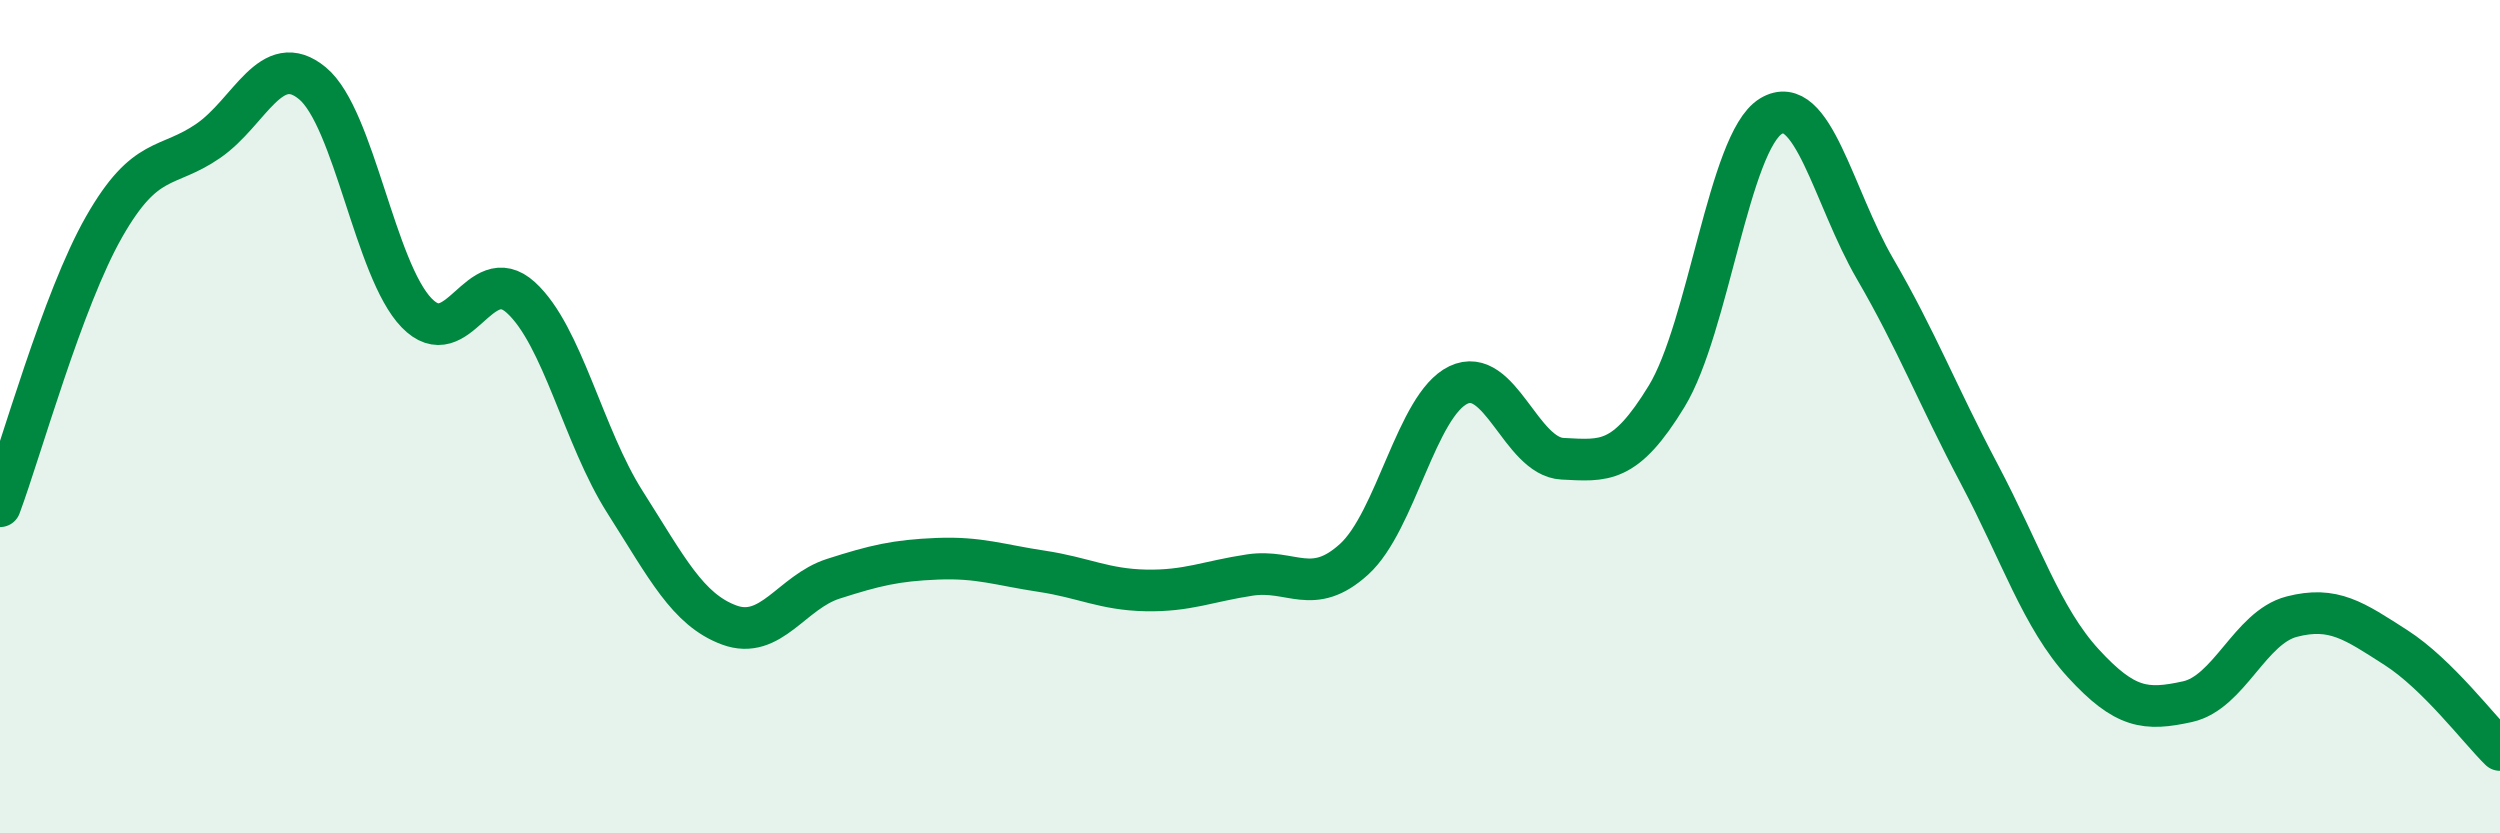 
    <svg width="60" height="20" viewBox="0 0 60 20" xmlns="http://www.w3.org/2000/svg">
      <path
        d="M 0,12.15 C 0.5,10.81 1.5,7.19 2.5,5.44 C 3.5,3.69 4,4.07 5,3.38 C 6,2.69 6.5,1.17 7.5,2 C 8.5,2.83 9,6.48 10,7.51 C 11,8.54 11.5,6.23 12.5,7.14 C 13.5,8.05 14,10.48 15,12.05 C 16,13.62 16.5,14.63 17.5,15 C 18.5,15.37 19,14.21 20,13.89 C 21,13.57 21.5,13.45 22.5,13.41 C 23.5,13.37 24,13.56 25,13.71 C 26,13.86 26.5,14.15 27.5,14.17 C 28.5,14.19 29,13.95 30,13.8 C 31,13.65 31.5,14.33 32.5,13.42 C 33.5,12.51 34,9.72 35,9.24 C 36,8.76 36.5,10.96 37.5,11.01 C 38.5,11.06 39,11.15 40,9.51 C 41,7.87 41.5,3.4 42.5,2.79 C 43.5,2.18 44,4.73 45,6.45 C 46,8.17 46.5,9.48 47.5,11.37 C 48.5,13.26 49,14.83 50,15.92 C 51,17.01 51.5,17.06 52.5,16.84 C 53.5,16.62 54,15.06 55,14.8 C 56,14.54 56.5,14.9 57.5,15.54 C 58.5,16.18 59.5,17.51 60,18L60 20L0 20Z"
        fill="#008740"
        opacity="0.1"
        stroke-linecap="round"
        stroke-linejoin="round"
      />
      <path
        d="M 0,12.15 C 0.5,10.81 1.5,7.19 2.5,5.44 C 3.5,3.69 4,4.07 5,3.38 C 6,2.69 6.5,1.17 7.5,2 C 8.5,2.83 9,6.48 10,7.51 C 11,8.54 11.5,6.23 12.5,7.14 C 13.5,8.05 14,10.48 15,12.05 C 16,13.62 16.5,14.63 17.5,15 C 18.5,15.37 19,14.21 20,13.89 C 21,13.57 21.5,13.45 22.5,13.41 C 23.5,13.37 24,13.56 25,13.71 C 26,13.86 26.5,14.15 27.5,14.17 C 28.5,14.19 29,13.95 30,13.8 C 31,13.65 31.5,14.33 32.5,13.42 C 33.5,12.51 34,9.72 35,9.24 C 36,8.76 36.5,10.96 37.5,11.01 C 38.5,11.06 39,11.15 40,9.51 C 41,7.87 41.5,3.4 42.5,2.79 C 43.5,2.18 44,4.73 45,6.45 C 46,8.17 46.5,9.48 47.5,11.37 C 48.5,13.26 49,14.83 50,15.92 C 51,17.01 51.5,17.06 52.5,16.84 C 53.5,16.62 54,15.06 55,14.8 C 56,14.54 56.5,14.9 57.5,15.54 C 58.5,16.18 59.5,17.51 60,18"
        stroke="#008740"
        stroke-width="1"
        fill="none"
        stroke-linecap="round"
        stroke-linejoin="round"
      />
    </svg>
  